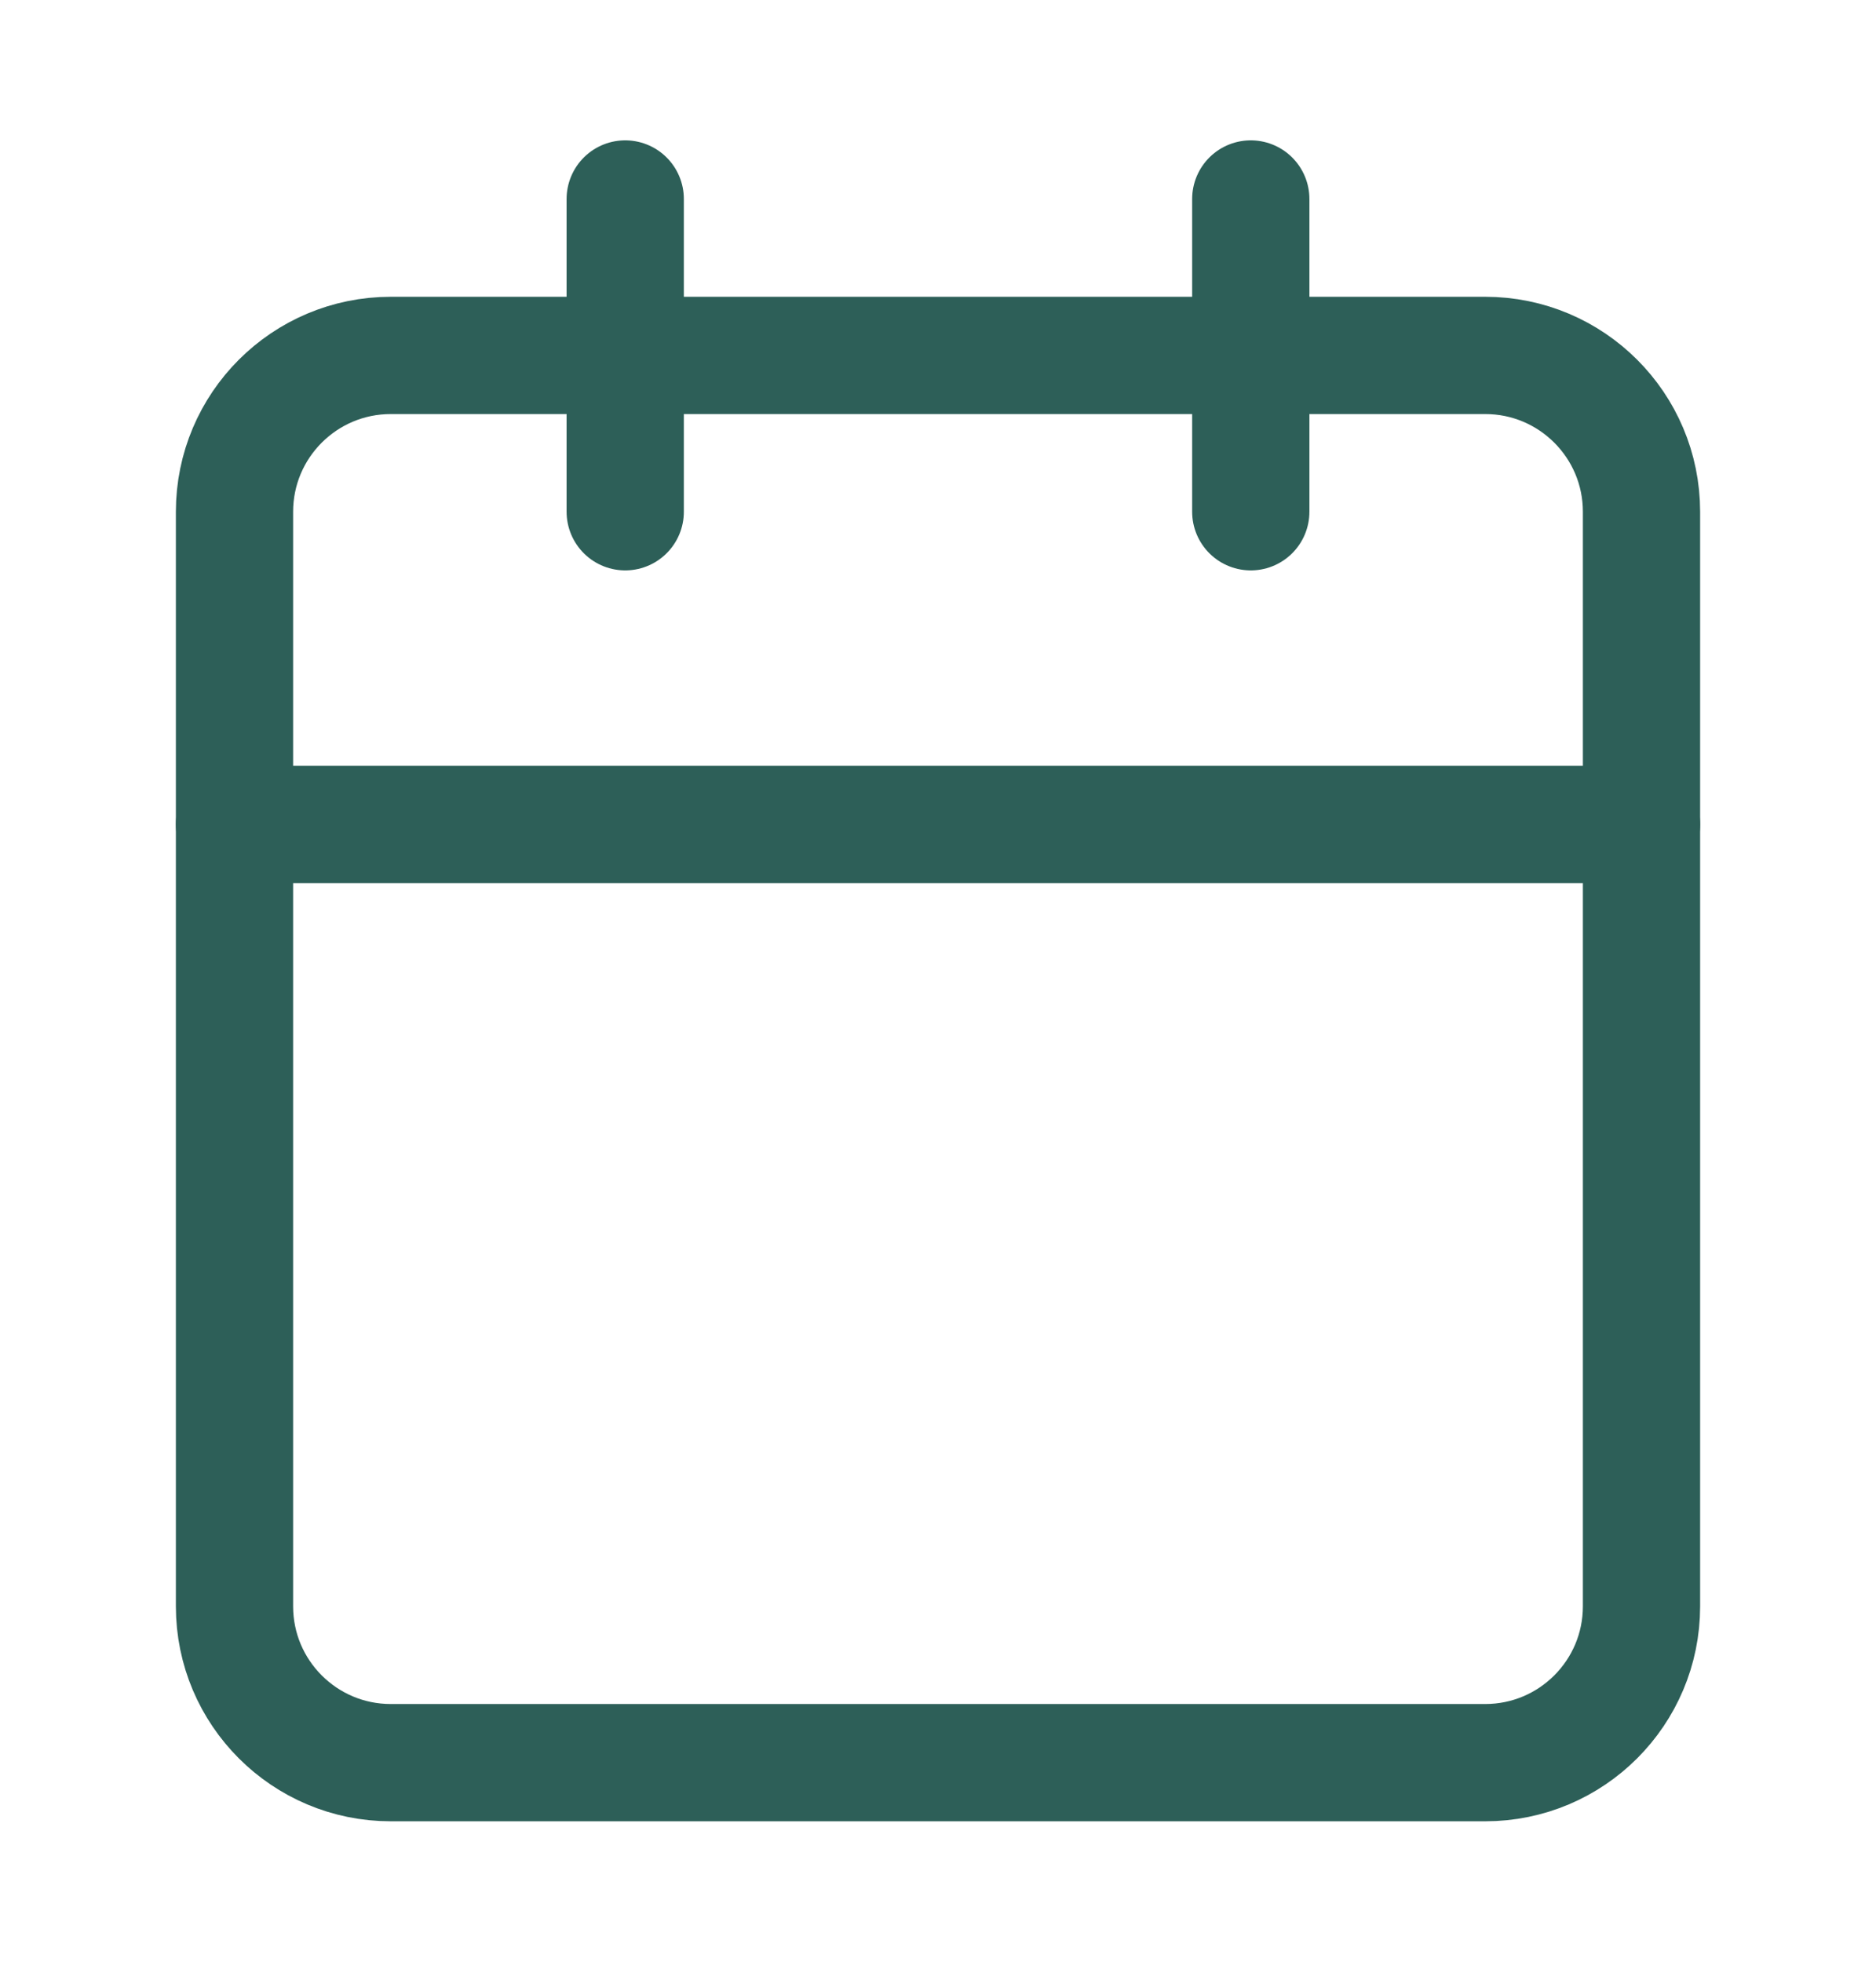 <svg width="22" height="23" viewBox="0 0 22 23" fill="none" xmlns="http://www.w3.org/2000/svg">
<path d="M17.417 4.167H4.583C3.571 4.167 2.75 4.987 2.75 6V18.833C2.75 19.846 3.571 20.666 4.583 20.666H17.417C18.429 20.666 19.25 19.846 19.25 18.833V6C19.25 4.987 18.429 4.167 17.417 4.167Z" stroke="#2D5F58" stroke-width="1.375" stroke-linecap="round" stroke-linejoin="round"/>
<path d="M14.668 2.333V6" stroke="#2D5F58" stroke-width="1.375" stroke-linecap="round" stroke-linejoin="round"/>
<path d="M7.332 2.333V6" stroke="#2D5F58" stroke-width="1.375" stroke-linecap="round" stroke-linejoin="round"/>
<path d="M2.75 9.666H19.25" stroke="#2D5F58" stroke-width="1.375" stroke-linecap="round" stroke-linejoin="round"/>
</svg>
